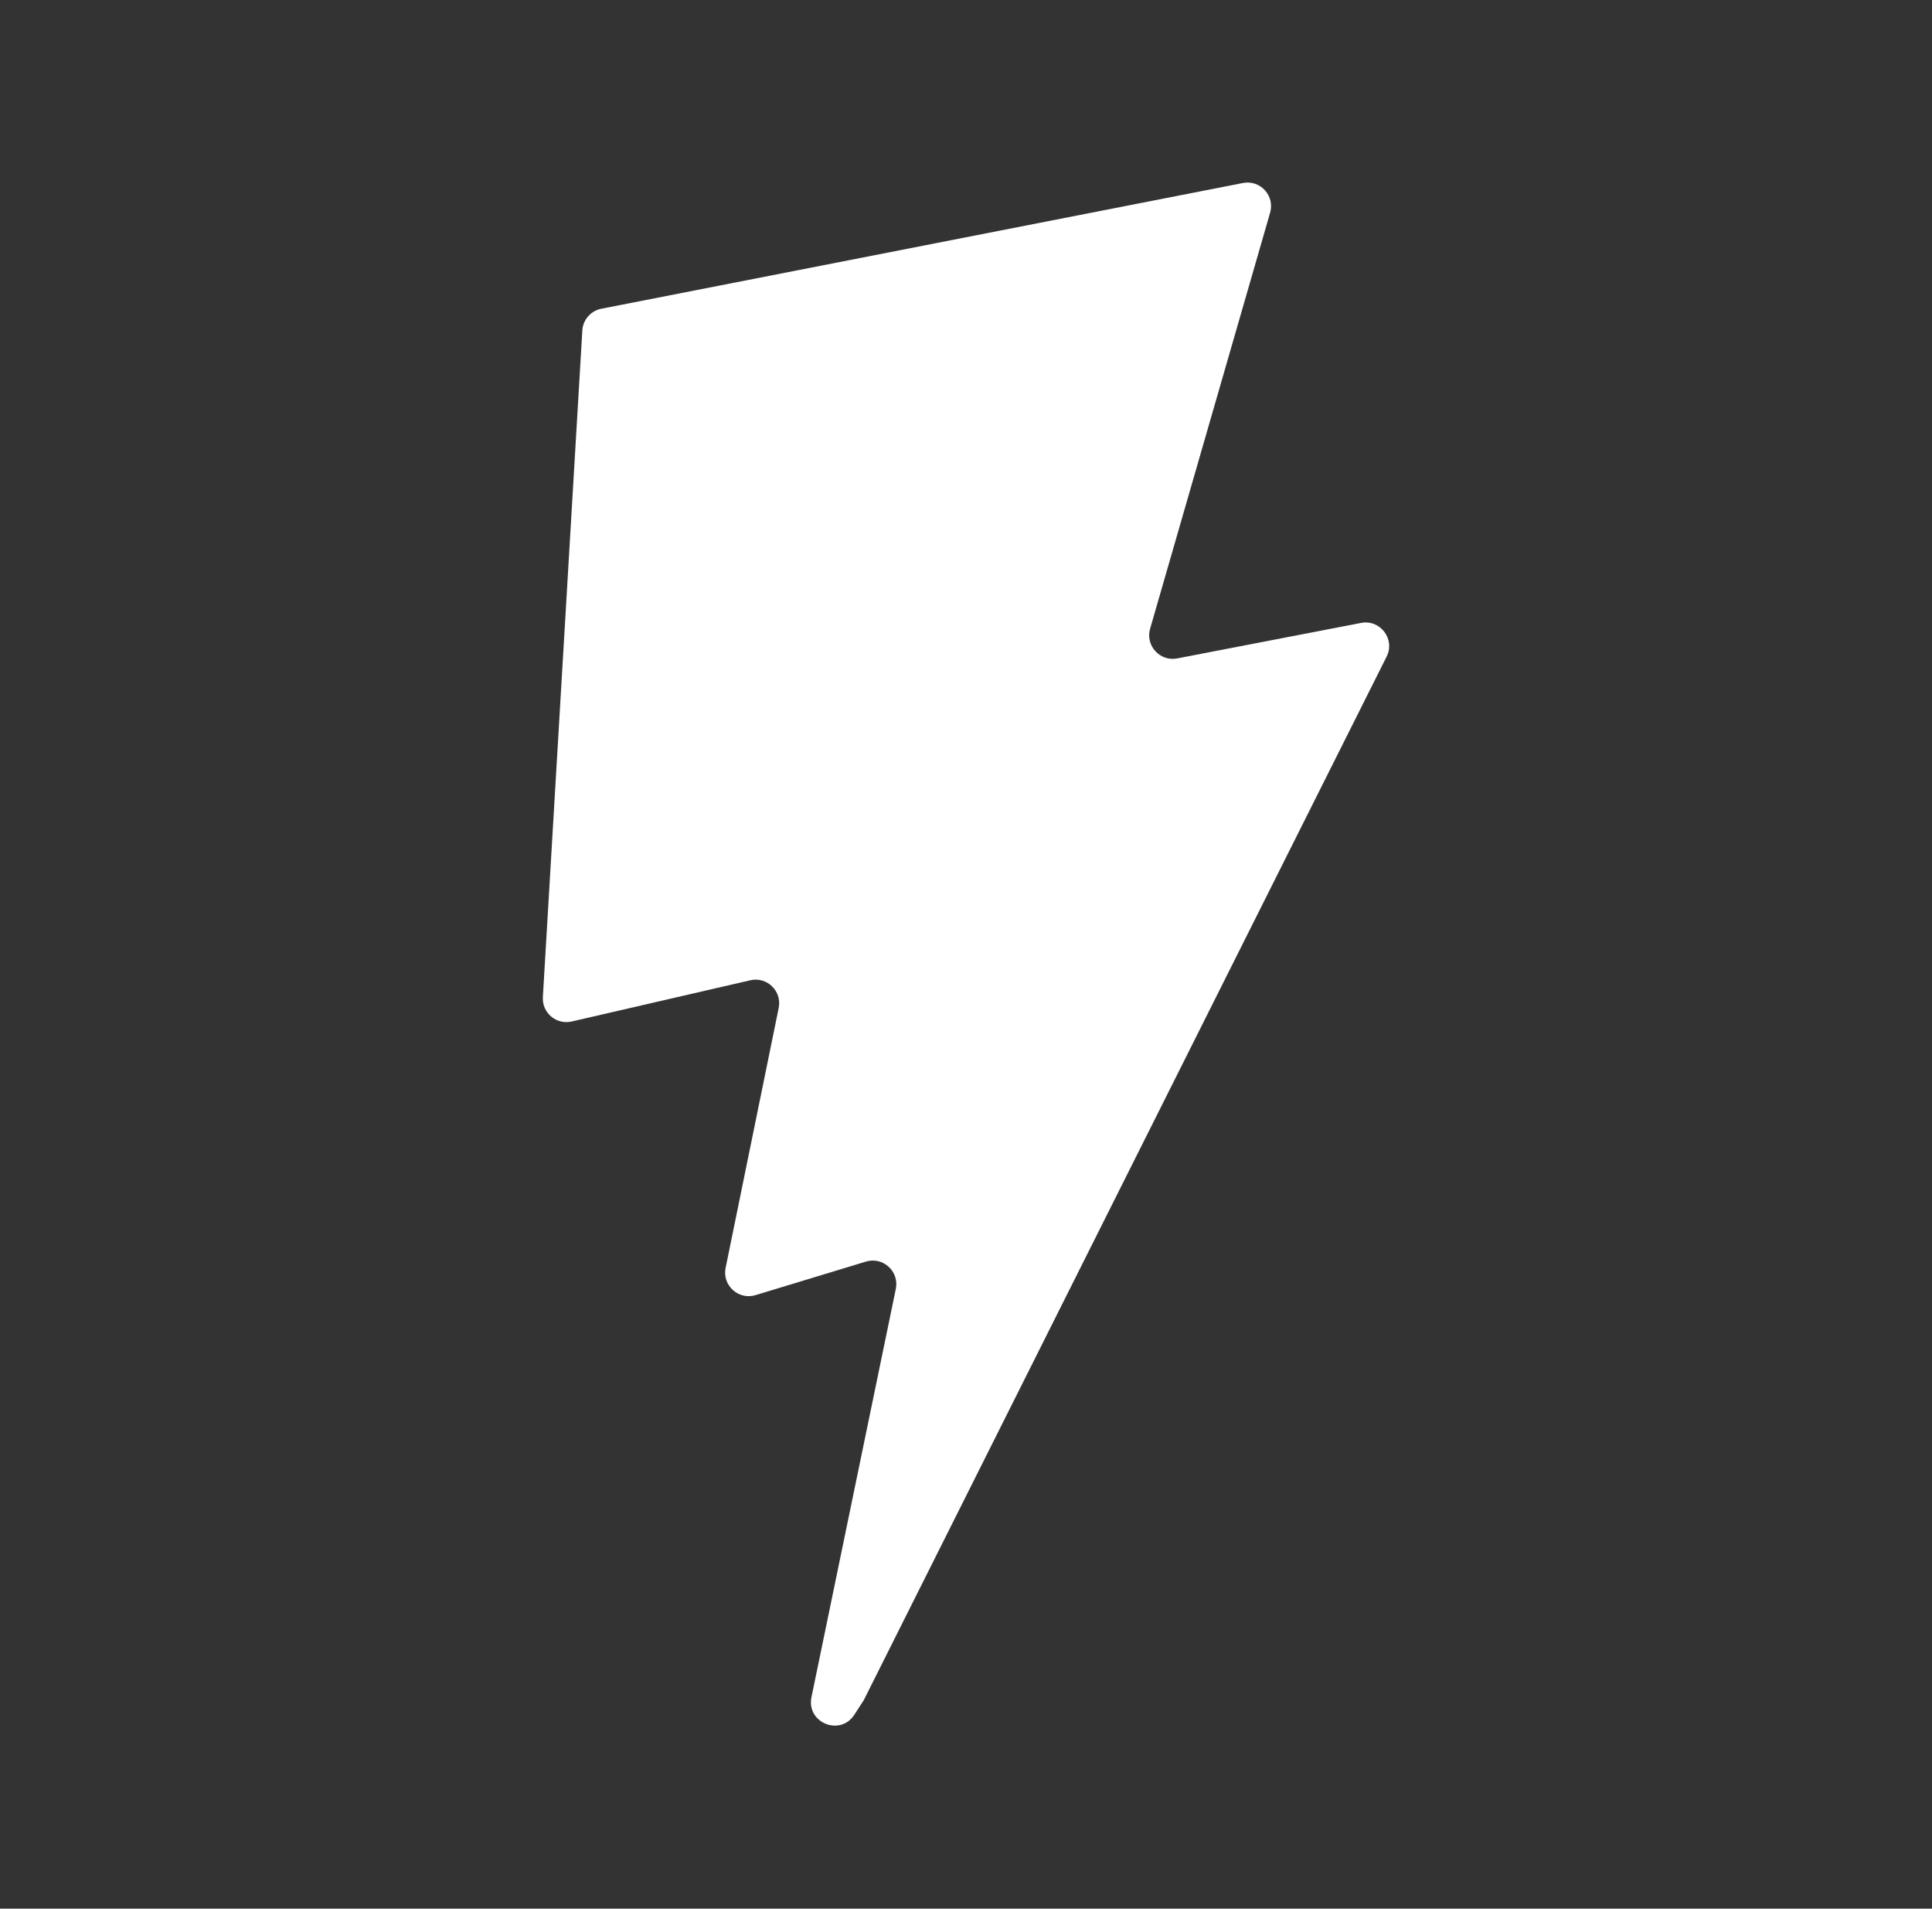 <?xml version="1.0" encoding="UTF-8"?> <svg xmlns="http://www.w3.org/2000/svg" width="410" height="405" viewBox="0 0 410 405" fill="none"><rect x="0" y="0" width="410" height="405" fill="#333333" stroke="none"/><path d="M263.774 38.832L127.61 65.513C125.372 65.951 123.715 67.848 123.58 70.124L115.204 211.588C115.007 214.92 118.067 217.506 121.319 216.756L159.229 208.007C162.776 207.189 165.981 210.313 165.252 213.88L153.989 269.033C153.231 272.745 156.716 275.919 160.341 274.818L183.756 267.704C187.386 266.602 190.874 269.785 190.106 273.5L172.207 360.133C171.087 365.552 178.295 368.507 181.301 363.861L183.309 360.758L294.263 139.33C296.121 135.622 292.917 131.395 288.845 132.18L249.823 139.712C246.156 140.419 243.036 137.004 244.071 133.416L269.54 45.124C270.576 41.531 267.445 38.113 263.774 38.832Z" fill="white"></path></svg> 